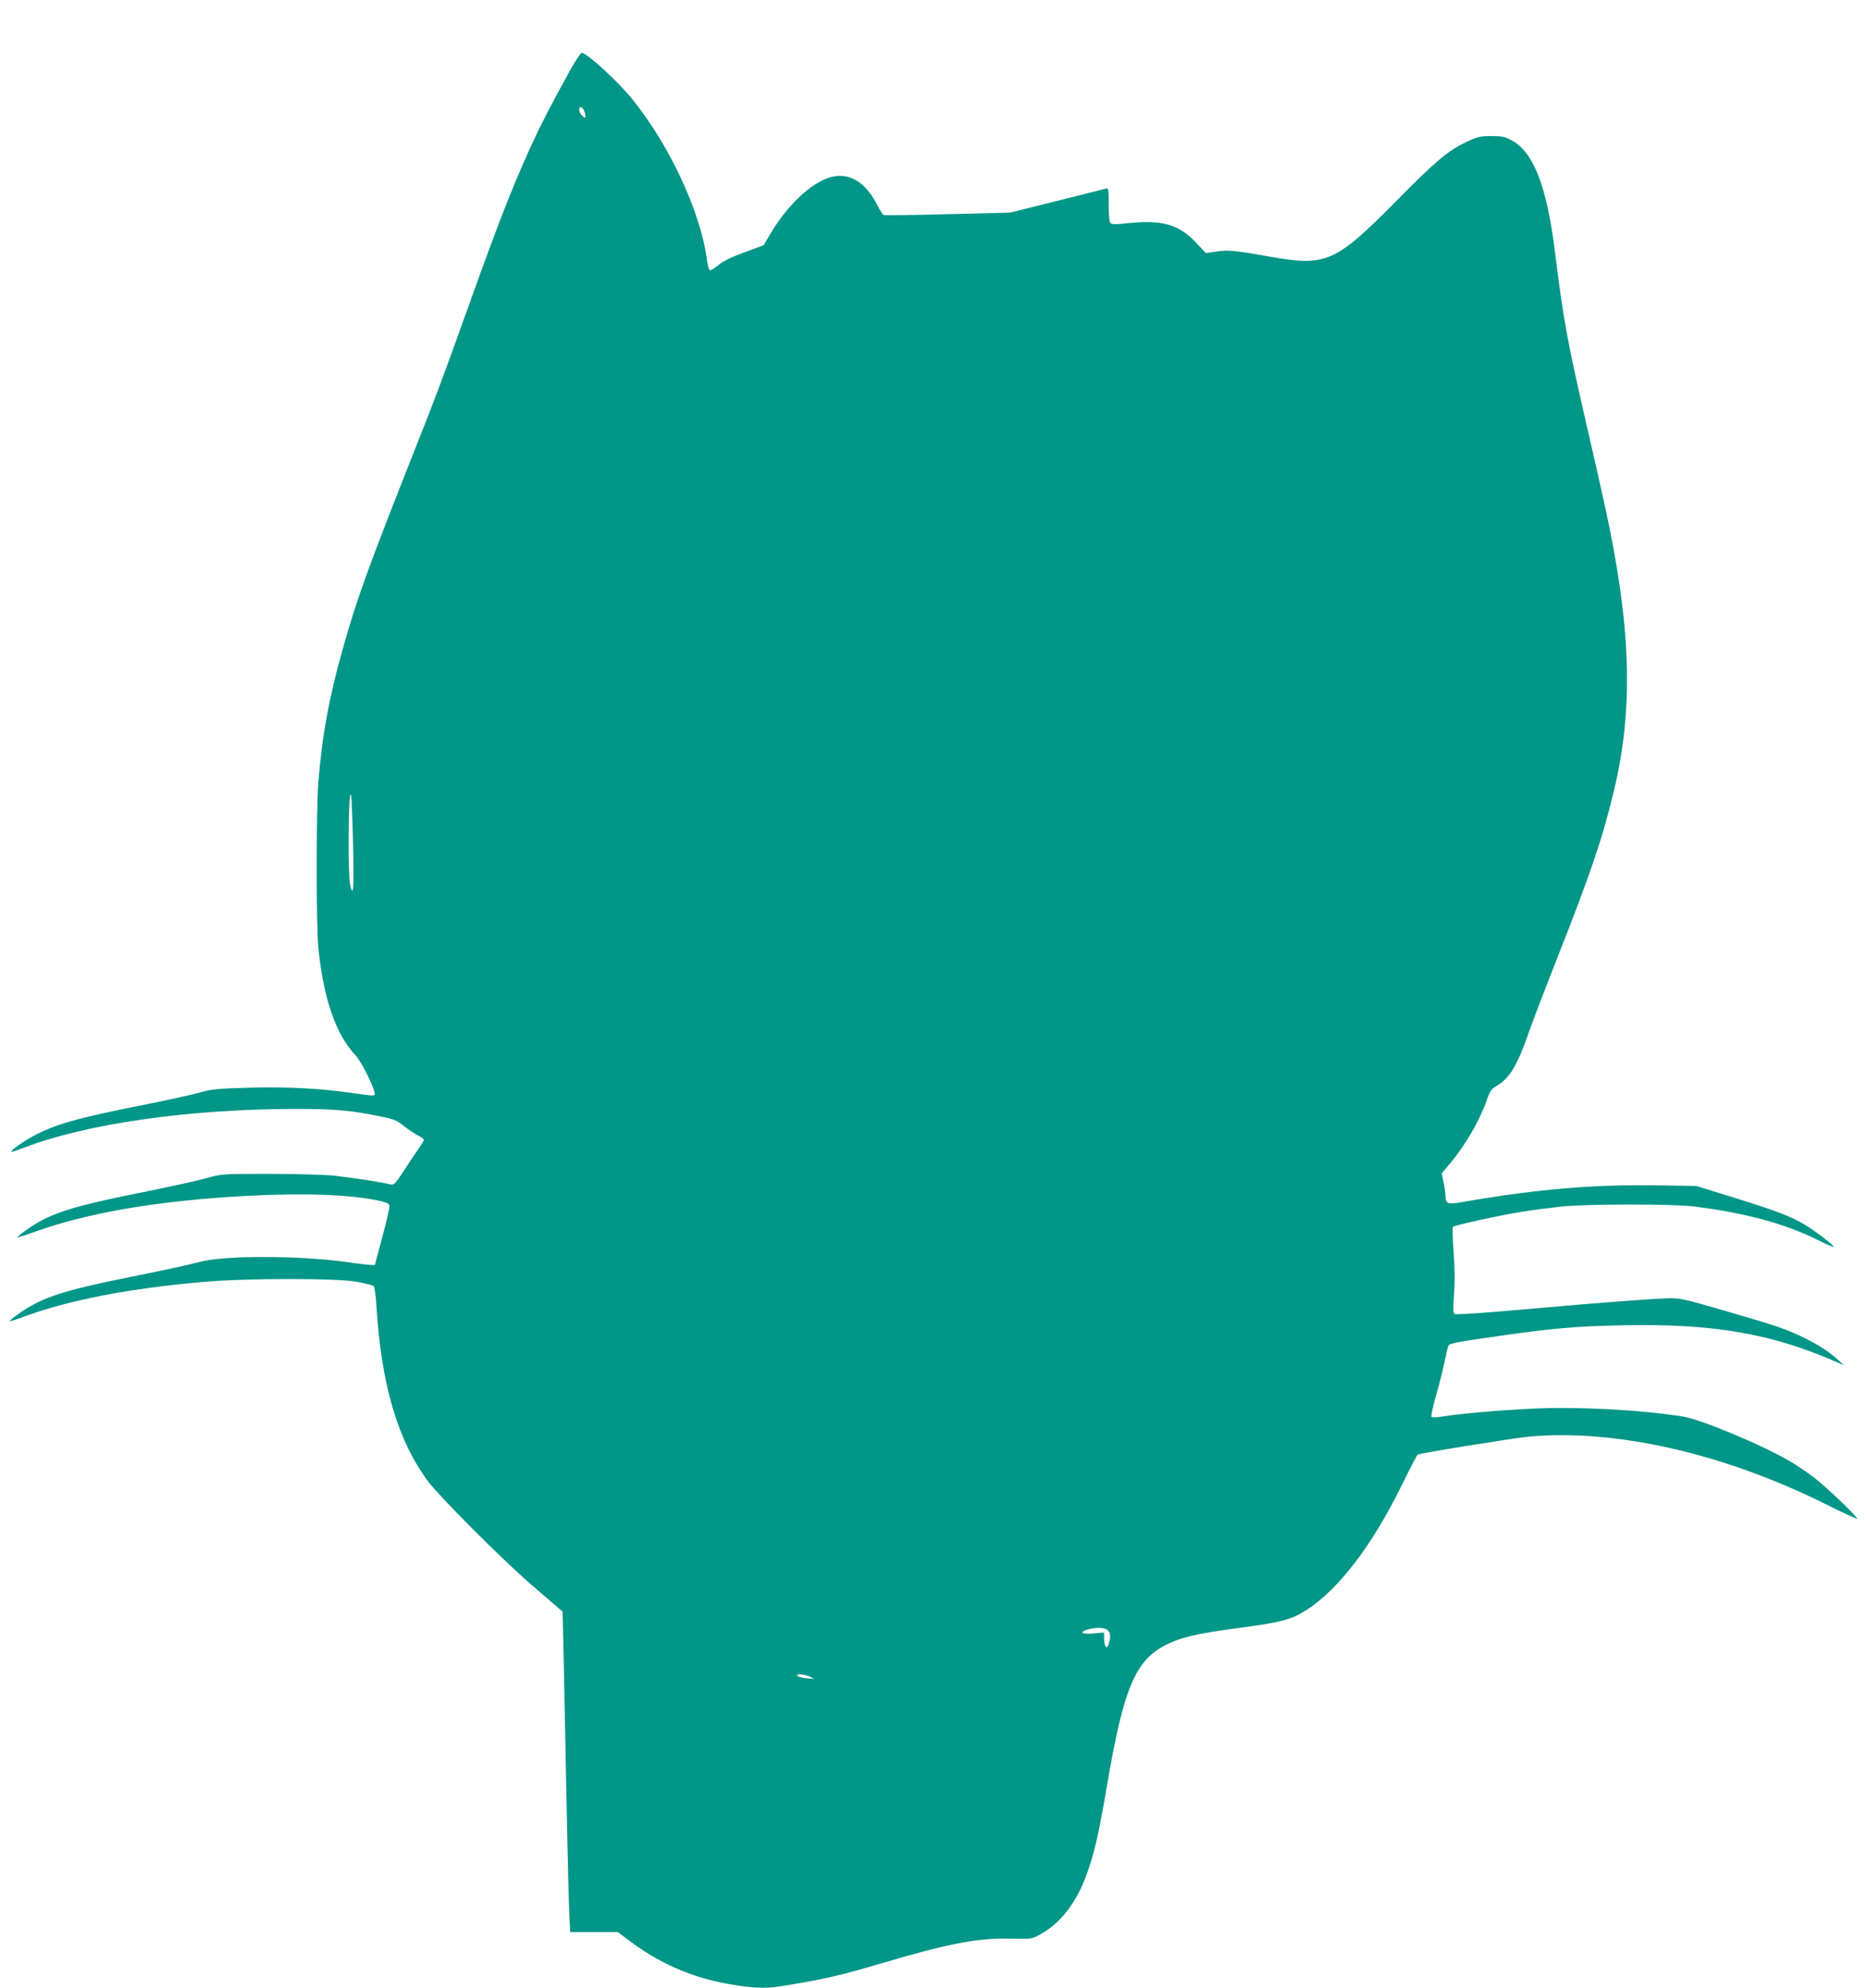 <?xml version="1.0" standalone="no"?>
<!DOCTYPE svg PUBLIC "-//W3C//DTD SVG 20010904//EN"
 "http://www.w3.org/TR/2001/REC-SVG-20010904/DTD/svg10.dtd">
<svg version="1.0" xmlns="http://www.w3.org/2000/svg"
 width="1203pt" height="1280pt" viewBox="0 0 1203 1280"
 preserveAspectRatio="xMidYMid meet">
<g transform="translate(0,1280) scale(0.1,-0.1)"
fill="#009688" stroke="none">
<path d="M3713 12418 c-52 -84 -187 -335 -251 -468 -134 -282 -233 -530 -436
-1097 -185 -516 -209 -581 -385 -1025 -269 -681 -343 -885 -430 -1193 -90
-315 -138 -577 -161 -875 -14 -188 -14 -918 0 -1060 33 -330 113 -562 240
-695 35 -36 119 -203 123 -245 2 -18 -3 -18 -148 3 -203 29 -410 40 -655 34
-210 -6 -244 -9 -325 -32 -49 -14 -216 -50 -370 -81 -417 -82 -566 -125 -705
-201 -66 -36 -144 -92 -137 -99 2 -2 39 10 83 27 399 154 1066 249 1749 249
256 0 355 -9 548 -49 82 -16 103 -25 148 -61 29 -23 70 -50 91 -61 21 -11 38
-23 38 -28 0 -4 -14 -28 -31 -52 -17 -24 -60 -88 -95 -142 -58 -89 -67 -98
-89 -93 -58 15 -260 45 -370 57 -66 6 -255 11 -420 11 -294 0 -302 -1 -389
-26 -50 -15 -234 -55 -410 -91 -481 -96 -609 -138 -769 -253 -26 -19 -46 -36
-44 -38 2 -2 41 10 88 27 352 129 808 208 1384 239 381 20 675 9 865 -33 42
-10 56 -17 58 -32 1 -11 -19 -101 -46 -200 l-48 -180 -30 1 c-16 0 -83 8 -149
18 -311 43 -800 44 -952 0 -45 -13 -227 -52 -405 -88 -485 -97 -611 -139 -771
-254 -26 -19 -46 -36 -44 -38 2 -2 46 11 98 31 288 105 667 179 1146 221 279
25 864 25 992 1 52 -10 100 -22 107 -27 6 -6 14 -58 18 -128 31 -506 137 -866
332 -1129 75 -100 477 -503 663 -664 80 -68 158 -136 174 -150 l30 -25 8 -345
c4 -189 12 -598 18 -909 6 -311 14 -620 17 -687 l6 -123 153 0 154 0 66 -50
c194 -147 403 -240 635 -282 153 -28 247 -33 339 -18 273 43 388 69 661 150
432 128 619 163 830 158 134 -3 136 -2 189 27 128 70 231 202 295 376 52 139
80 260 137 594 105 615 181 795 377 894 99 50 202 74 482 111 260 34 329 53
424 114 205 132 420 412 608 793 55 112 103 205 107 207 16 10 612 106 716
116 558 51 1255 -107 1913 -435 111 -56 202 -97 202 -93 0 15 -205 210 -283
269 -42 32 -110 77 -149 100 -184 108 -576 271 -693 289 -281 44 -674 64 -971
50 -212 -10 -452 -31 -572 -50 -36 -6 -69 -7 -73 -3 -4 4 7 61 26 127 19 65
44 161 55 215 11 53 23 103 26 113 5 18 36 25 339 68 335 48 488 61 782 67
581 12 951 -51 1368 -231 l60 -26 -40 36 c-59 53 -114 89 -206 135 -120 60
-181 81 -509 176 -267 78 -302 86 -370 84 -118 -3 -447 -28 -929 -71 -270 -24
-449 -36 -455 -30 -8 6 -9 43 -2 127 6 80 5 167 -3 272 -6 85 -8 158 -4 162
12 11 301 74 443 97 69 11 186 26 260 34 178 17 709 17 850 0 335 -42 592
-112 809 -222 46 -23 85 -39 88 -37 7 8 -135 115 -201 152 -90 50 -185 85
-446 166 l-235 73 -255 4 c-415 6 -761 -23 -1257 -108 -90 -16 -103 -11 -104
37 0 21 -6 63 -13 93 l-11 55 54 65 c100 119 191 277 237 410 18 53 29 69 58
86 88 50 137 132 214 354 22 63 103 275 180 470 216 547 294 778 366 1080 128
533 110 1063 -59 1835 -24 110 -78 349 -120 530 -123 534 -148 676 -200 1095
-52 426 -138 650 -279 726 -44 24 -62 28 -132 28 -72 0 -88 -4 -160 -38 -119
-56 -196 -121 -451 -379 -394 -399 -452 -424 -818 -359 -222 40 -267 44 -345
32 l-64 -9 -66 69 c-110 117 -220 147 -445 122 -62 -7 -94 -7 -102 0 -9 7 -13
45 -13 120 0 99 -2 109 -17 104 -10 -3 -153 -39 -318 -80 l-300 -75 -404 -10
c-222 -6 -408 -8 -412 -5 -5 2 -25 36 -45 74 -67 128 -160 190 -264 176 -129
-18 -298 -168 -420 -373 l-42 -72 -126 -46 c-83 -31 -139 -58 -165 -81 -23
-19 -46 -34 -53 -34 -7 0 -15 21 -19 53 -40 316 -238 745 -482 1047 -94 117
-294 300 -327 300 -3 0 -18 -19 -33 -42z m47 -327 c5 -11 10 -27 10 -37 0 -16
-1 -16 -20 1 -21 19 -27 55 -10 55 5 0 14 -9 20 -19z m-1489 -5024 c-6 -6 -12
12 -18 49 -11 80 -10 497 2 559 7 39 11 -22 18 -274 5 -206 4 -328 -2 -334z
m4863 -4763 c19 -18 20 -51 5 -91 -8 -22 -12 -24 -19 -13 -6 8 -10 32 -10 52
l0 37 -70 -6 c-75 -6 -94 6 -37 25 50 16 113 14 131 -4z m-1919 -299 l30 -15
-48 4 c-27 2 -54 9 -60 15 -17 17 41 13 78 -4z"/>
</g>
</svg>
